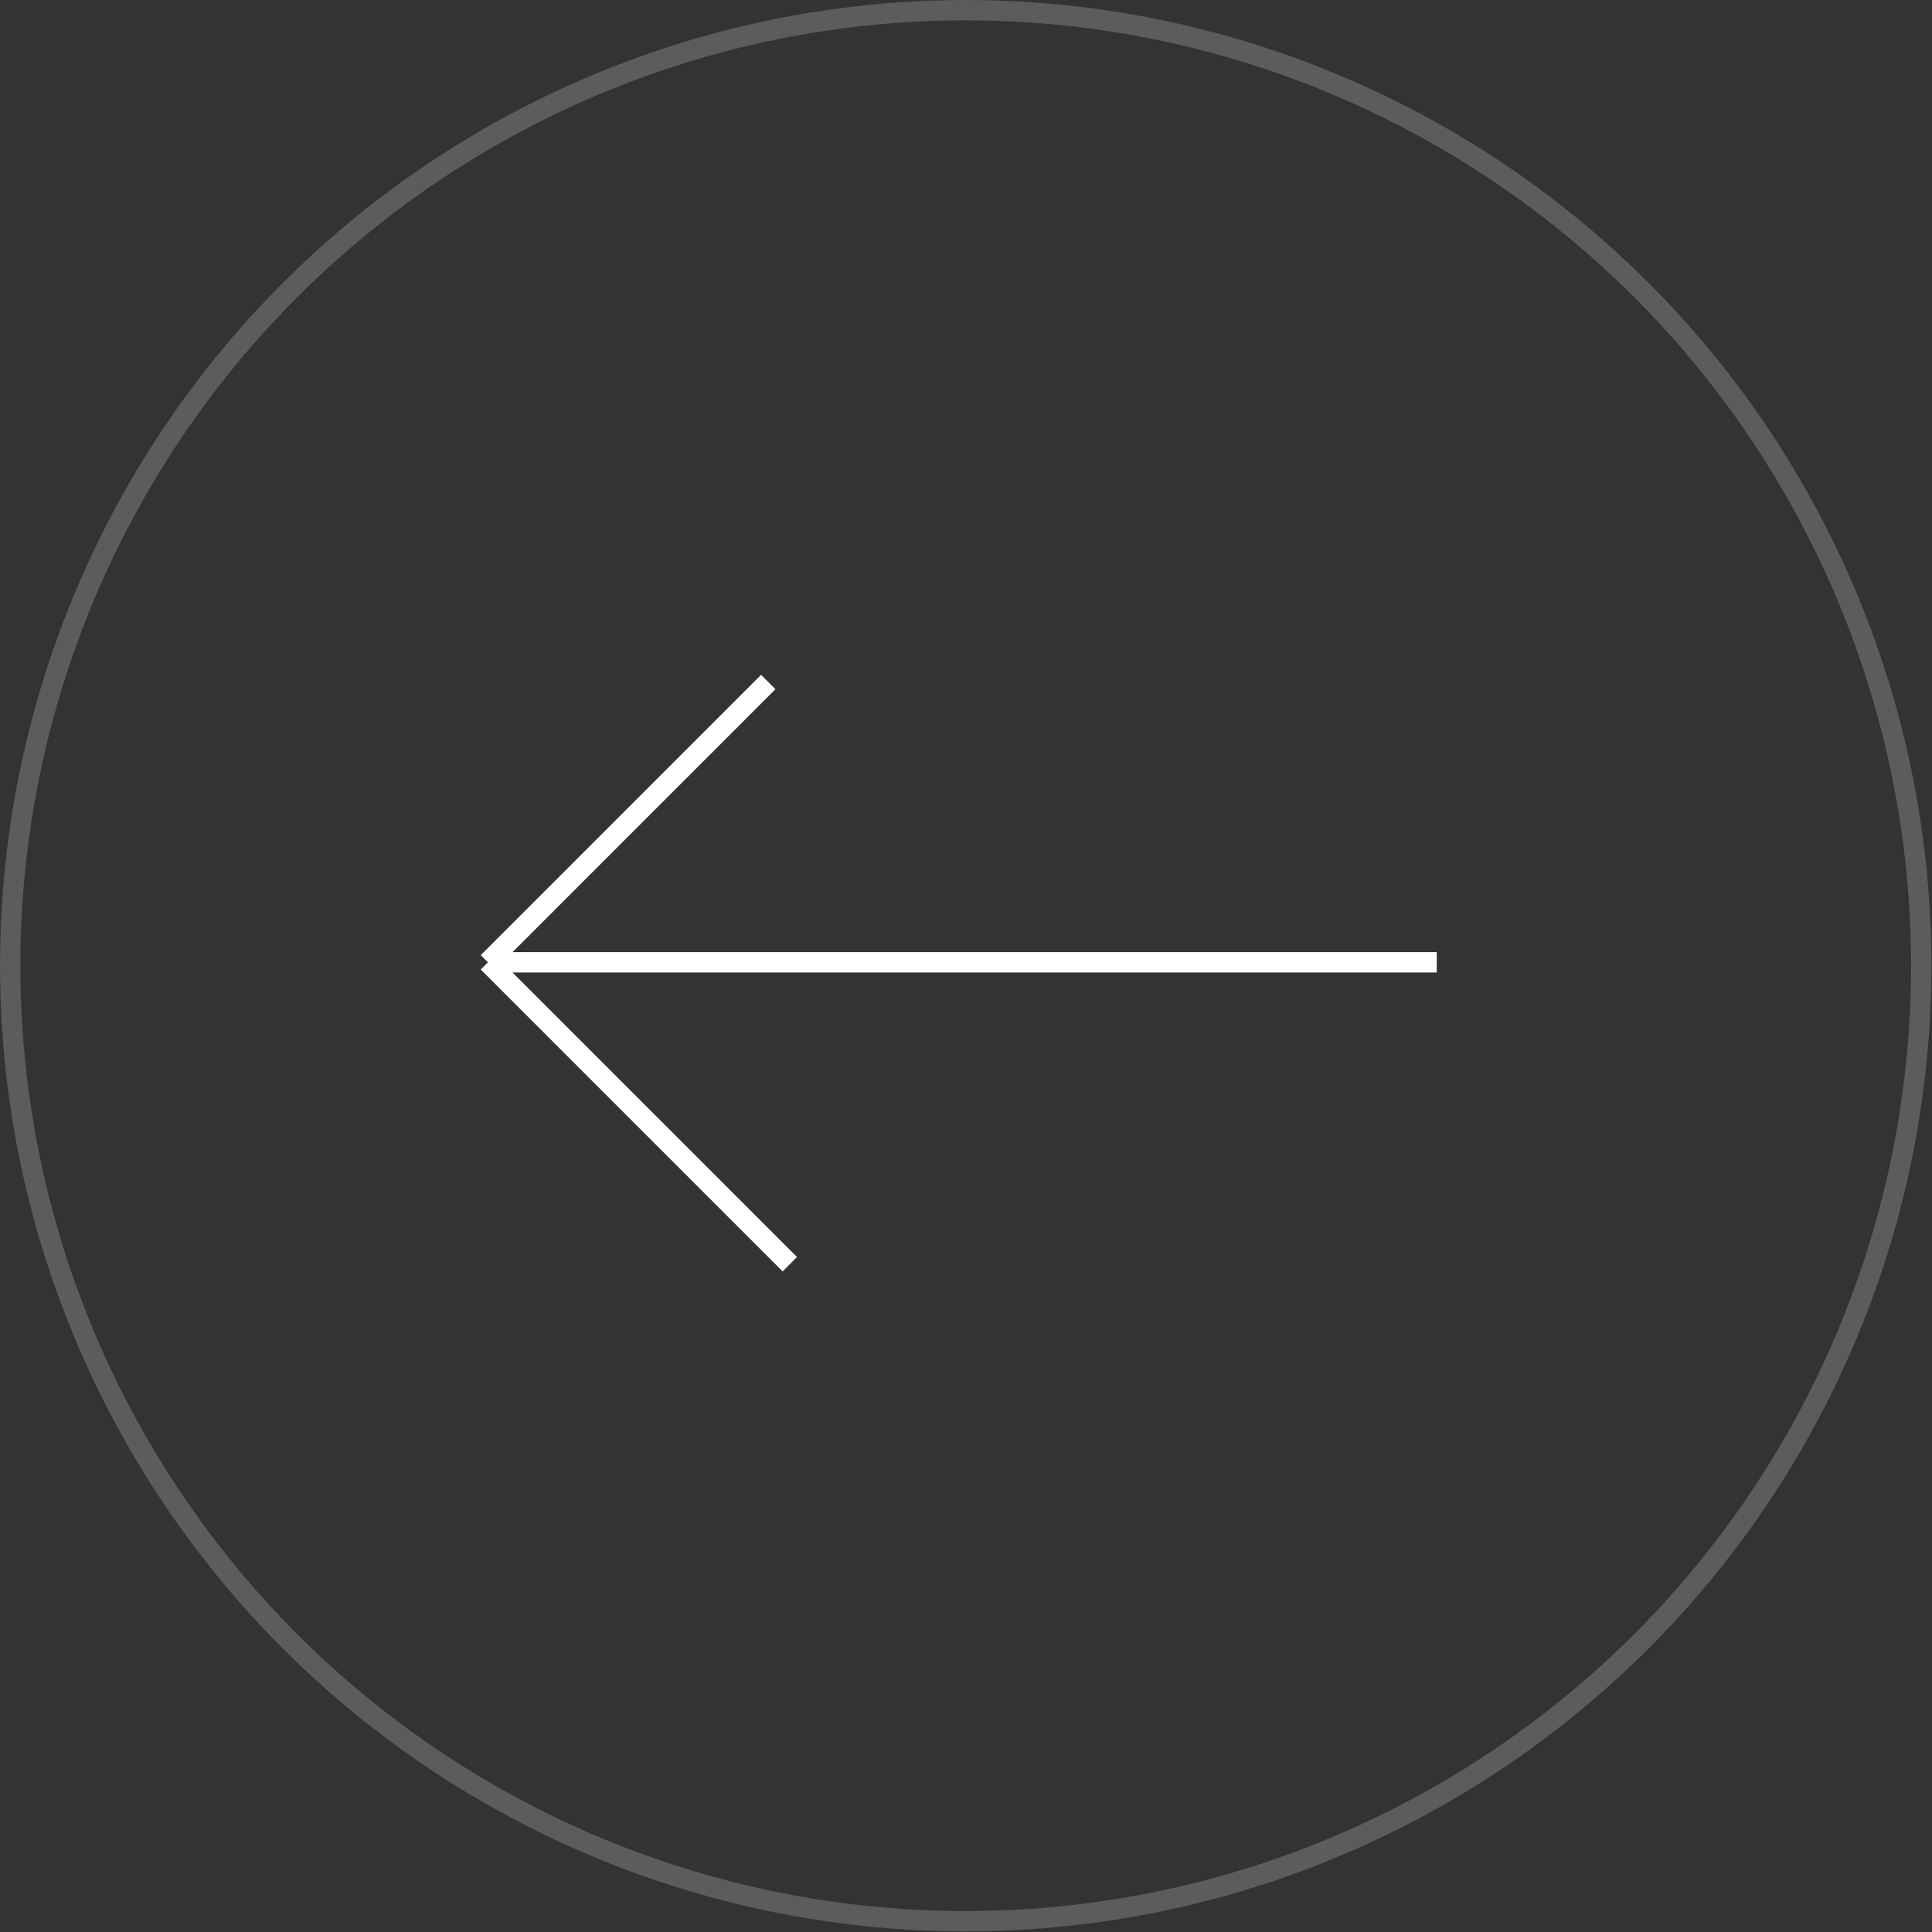 <?xml version="1.0" encoding="UTF-8"?> <svg xmlns="http://www.w3.org/2000/svg" width="59" height="59" viewBox="0 0 59 59" fill="none"><rect x="0" y="0" width="59" height="59" fill="#333333" stroke="none"/> <path d="M43.875 29.388H14.901M14.901 29.388L24.12 38.607M14.901 29.388L23.461 20.827" stroke="white" stroke-width="0.621"></path> <circle opacity="0.2" cx="29.491" cy="29.491" r="29.18" stroke="white" stroke-width="0.621"></circle> </svg> 